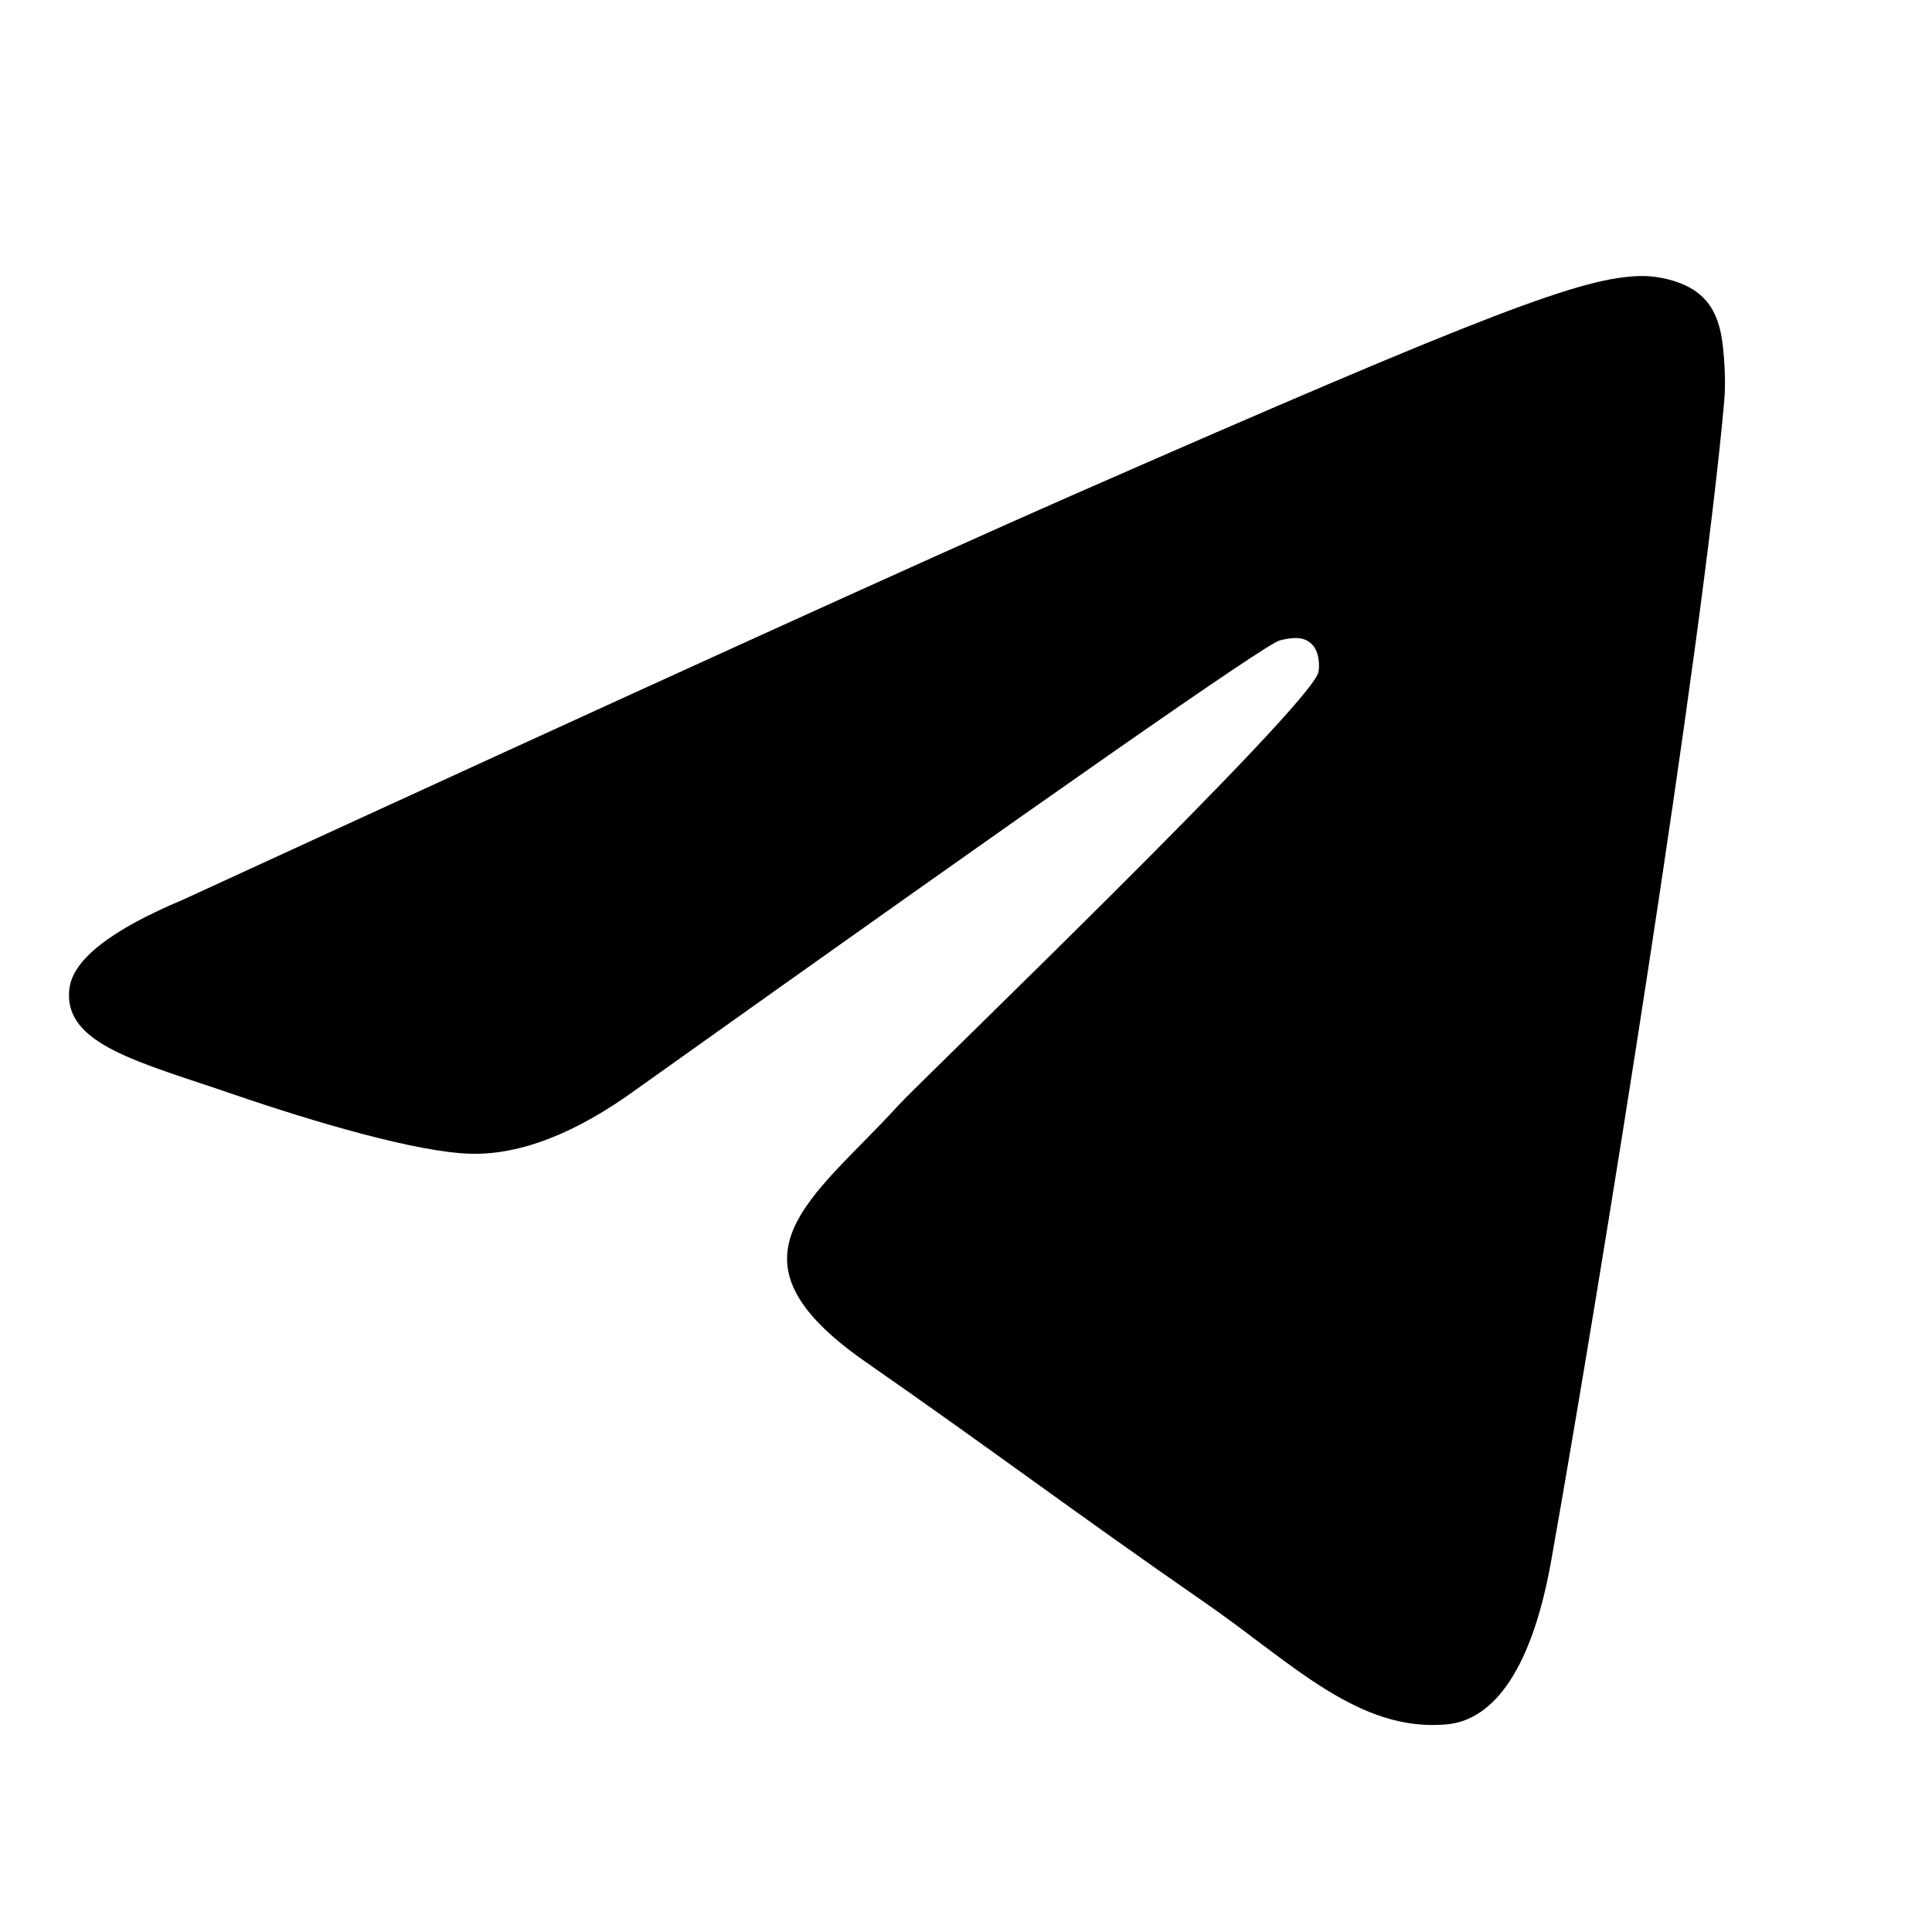 <svg width="28" height="28" viewBox="0 0 28 28" fill="none" xmlns="http://www.w3.org/2000/svg">
<path d="M2.65 13.04C9.093 10.077 13.389 8.123 15.537 7.179C21.677 4.484 22.951 4.016 23.783 4C23.966 3.997 24.374 4.045 24.64 4.272C24.861 4.463 24.923 4.722 24.954 4.904C24.982 5.085 25.019 5.499 24.988 5.822C24.657 9.512 23.217 18.465 22.485 22.598C22.177 24.346 21.566 24.932 20.976 24.99C19.691 25.114 18.717 24.094 17.474 23.234C15.53 21.888 14.432 21.05 12.543 19.736C10.361 18.218 11.776 17.384 13.02 16.02C13.344 15.663 19 10.233 19.108 9.74C19.121 9.679 19.135 9.449 19.004 9.328C18.876 9.207 18.686 9.248 18.548 9.281C18.351 9.328 15.247 11.496 9.225 15.786C8.344 16.426 7.546 16.737 6.828 16.721C6.041 16.703 4.521 16.25 3.392 15.863C2.011 15.388 0.909 15.136 1.006 14.33C1.054 13.91 1.603 13.48 2.65 13.04Z" fill="black"/>
</svg>
